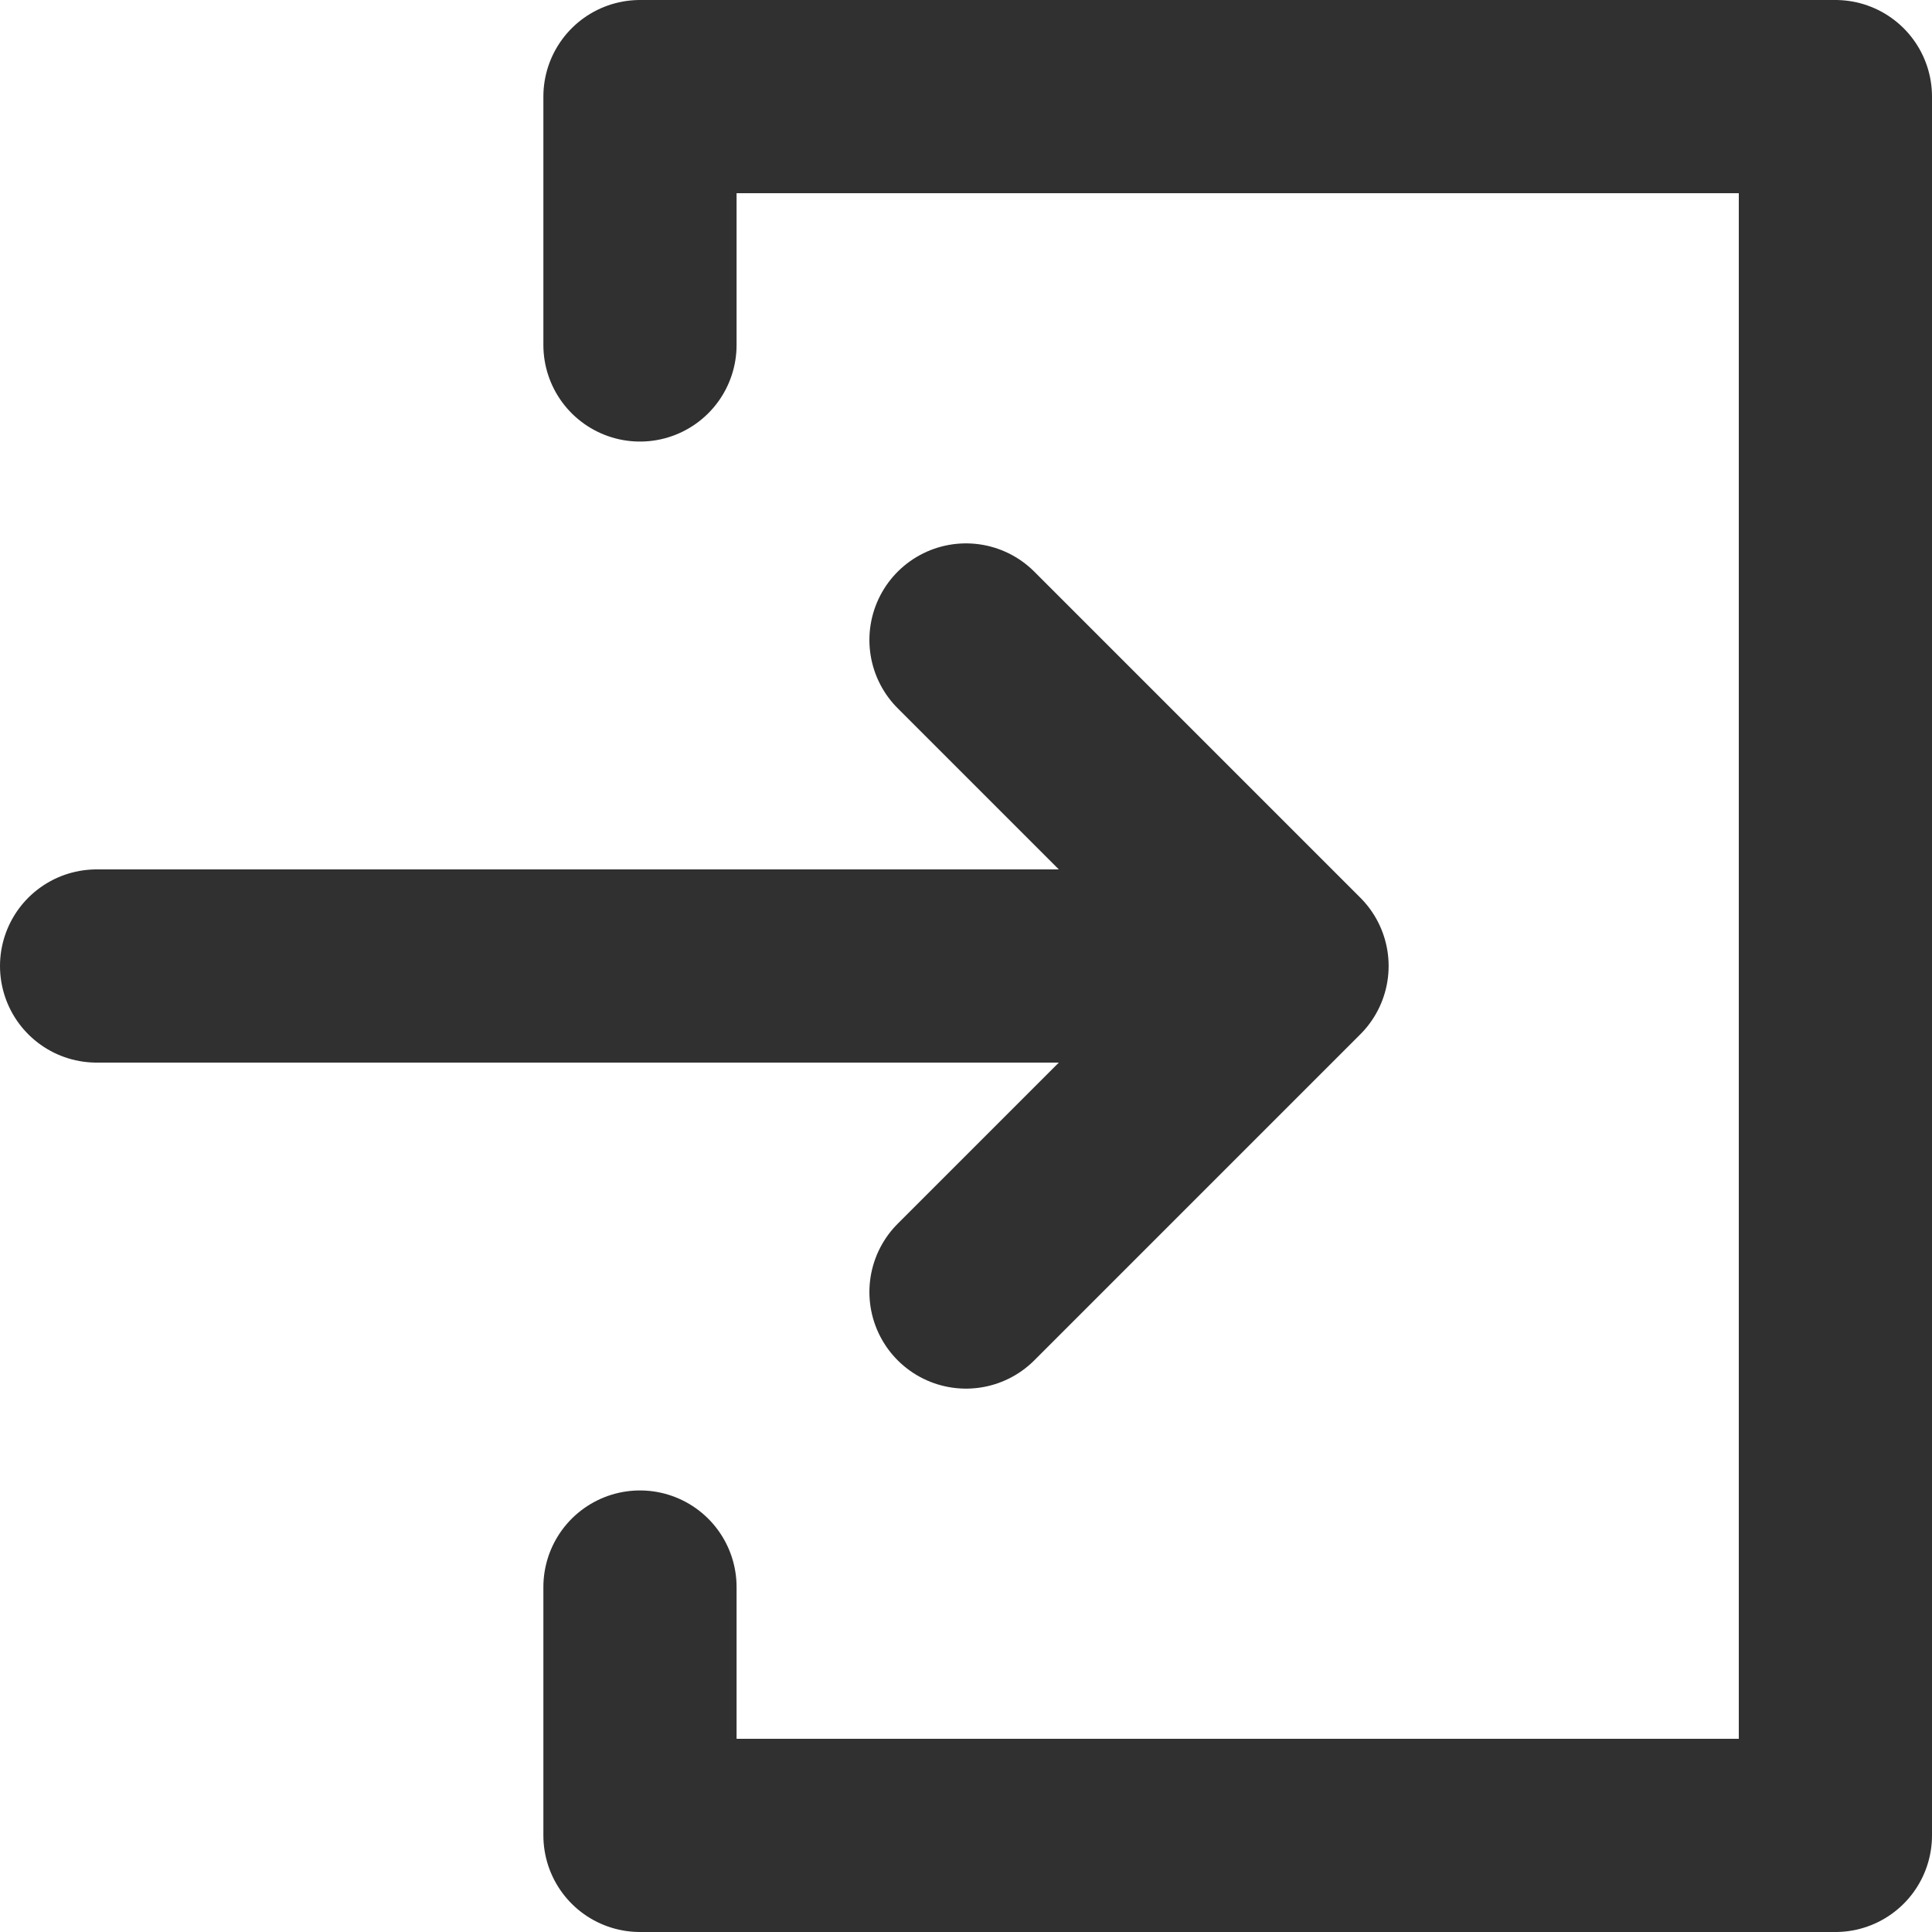 <svg width="20" height="20" fill="none" xmlns="http://www.w3.org/2000/svg"><path d="M6.625 3.571V1H19v18H6.625v-2.571M13.375 10L10 6.625M13.375 10L10 13.375M13.375 10H1" stroke="#303030" stroke-width="2" stroke-linecap="round" stroke-linejoin="round"/></svg>
